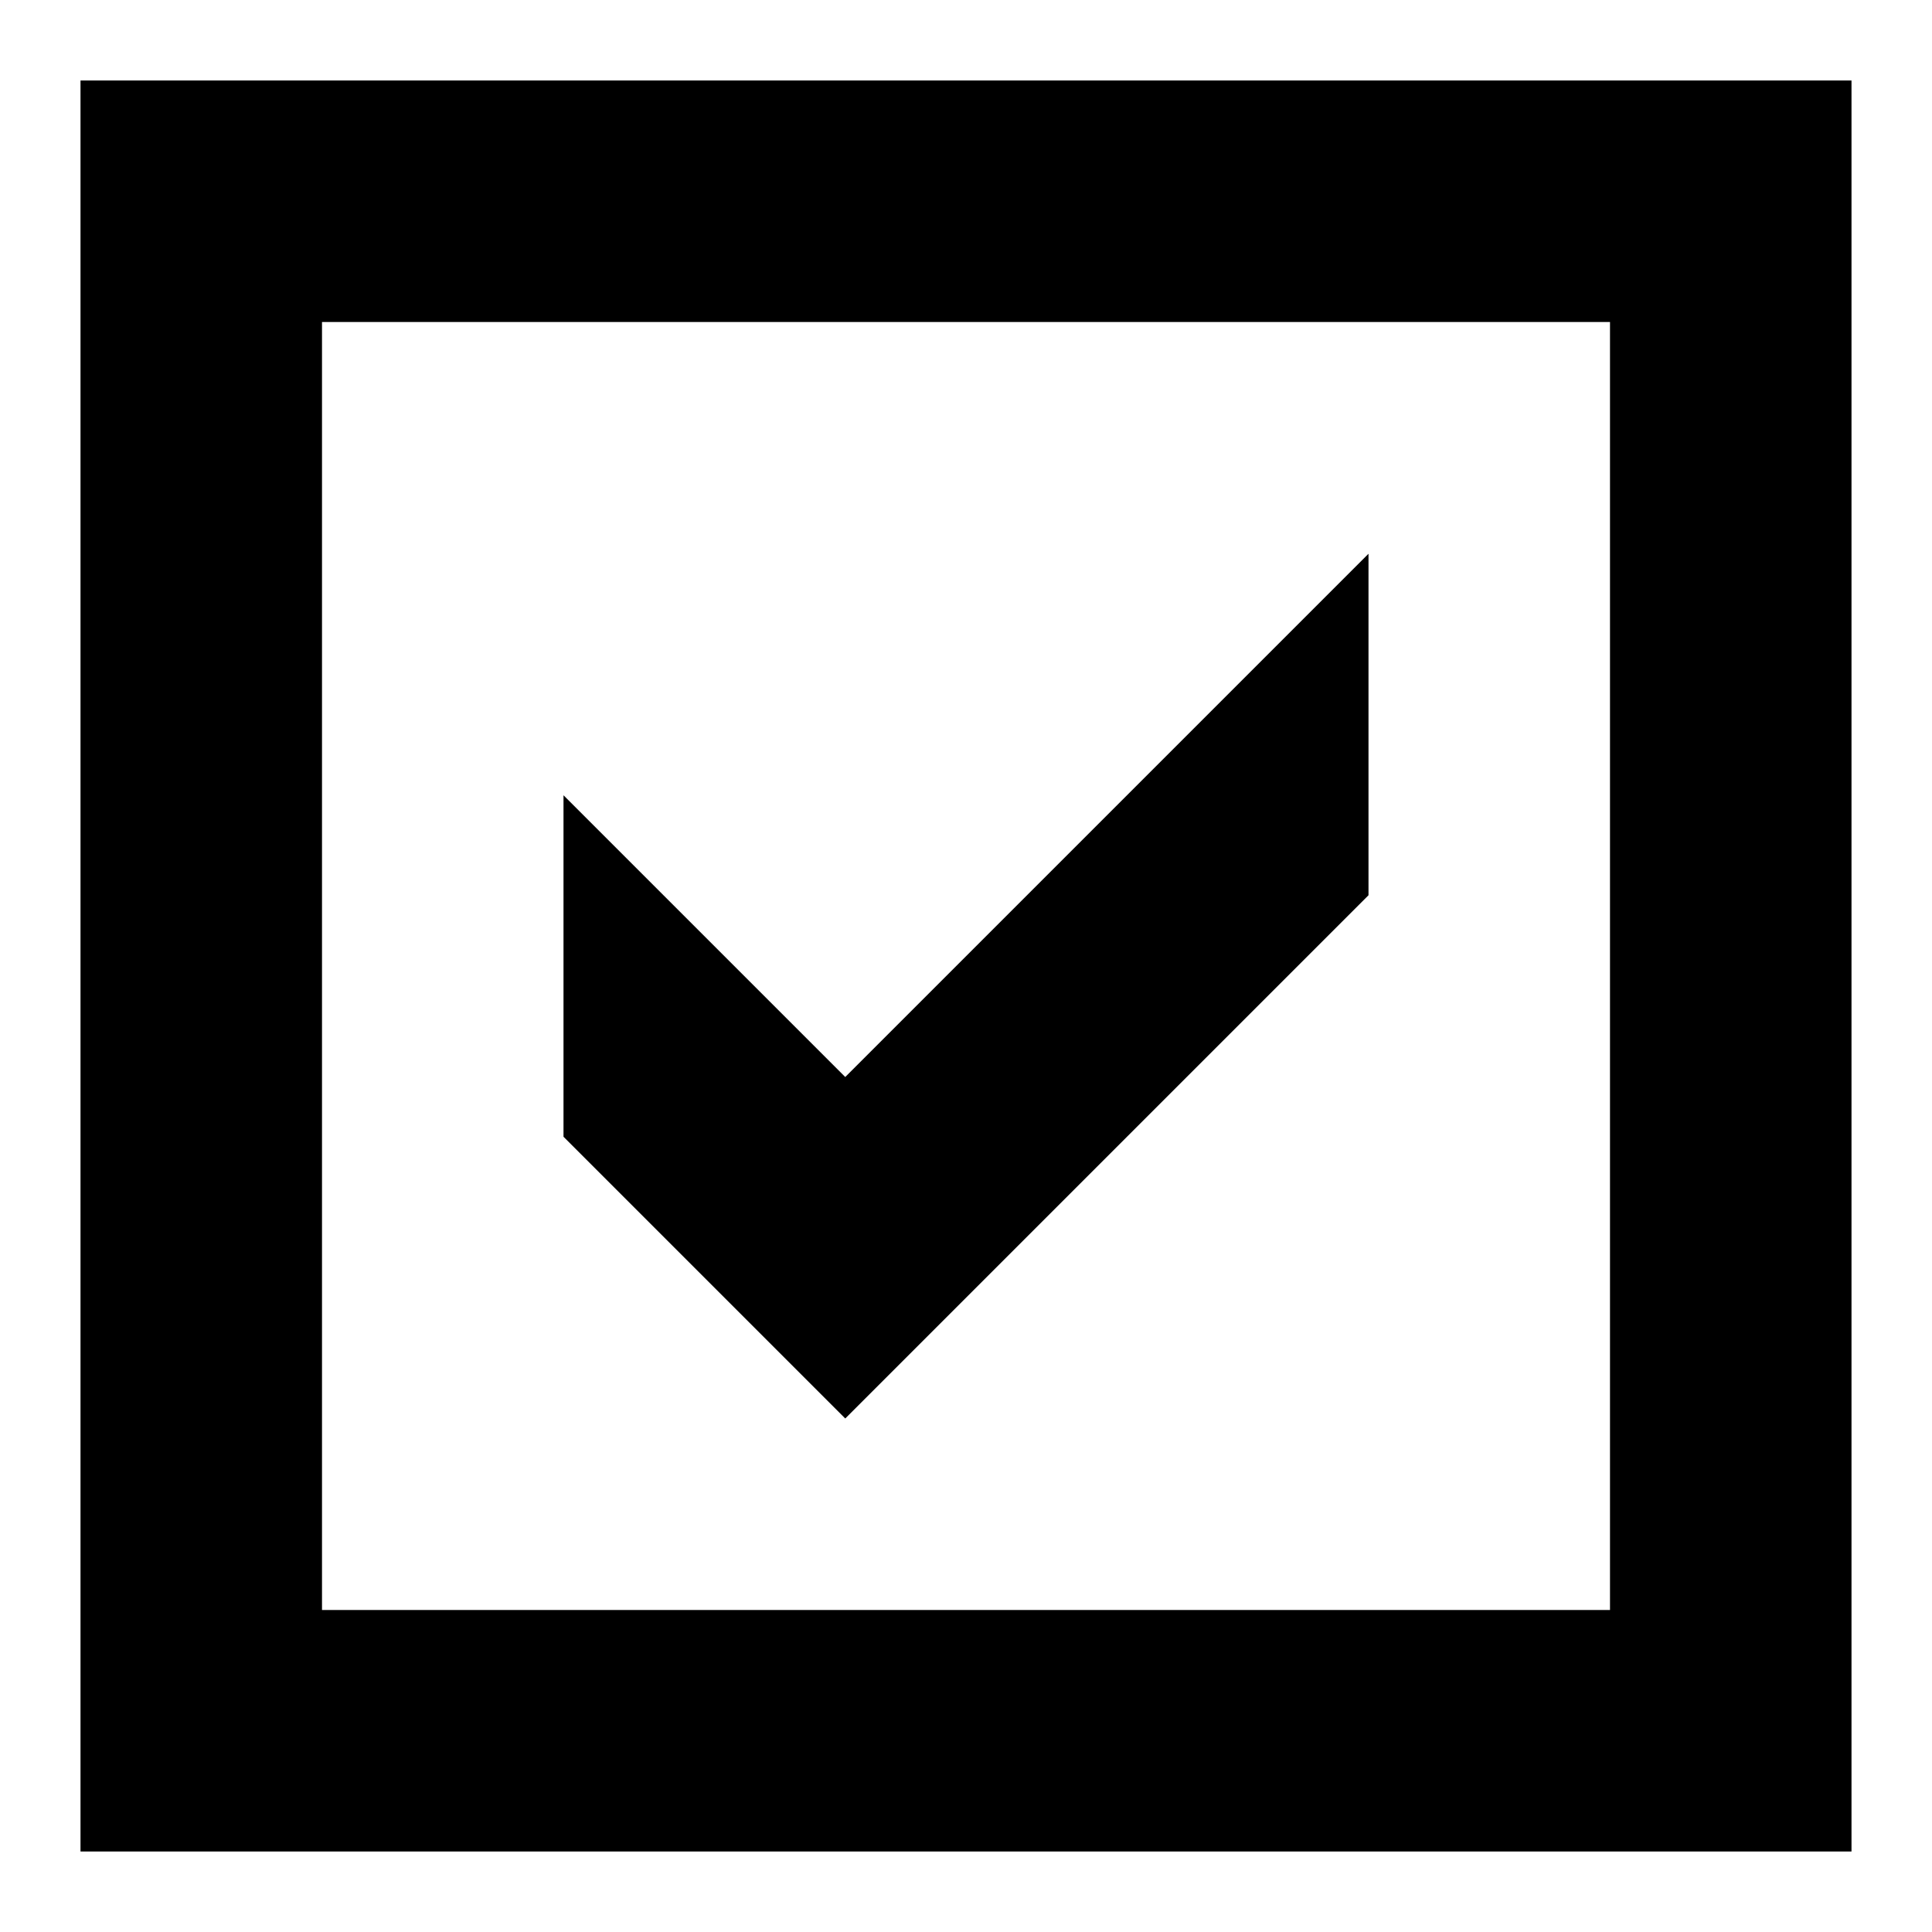 <?xml version="1.0" encoding="UTF-8"?>
<svg width="24px" height="24px" viewBox="0 0 24 24" version="1.1" xmlns="http://www.w3.org/2000/svg" xmlns:xlink="http://www.w3.org/1999/xlink">
    <!-- Generator: Sketch 51.2 (57519) - http://www.bohemiancoding.com/sketch -->
    <title>icon/documentCheck</title>
    <desc>Created with Sketch.</desc>
    <defs></defs>
    <g id="icon/documentCheck" stroke="none" stroke-width="1" fill="none" fill-rule="evenodd">
        <g id="Group-3" transform="translate(1, 1)" fill="#000000">
            <polygon id="Fill-1" points="16 10.121 16 5.879 9.5 12.379 6 8.879 6 13.121 9.5 16.621"></polygon>
            <path d="M0,22 L22,22 L22,0 L0,0 L0,22 Z M3,19 L19,19 L19,3 L3,3 L3,19 Z" id="Fill-2"></path>
        </g>
    </g>
</svg>